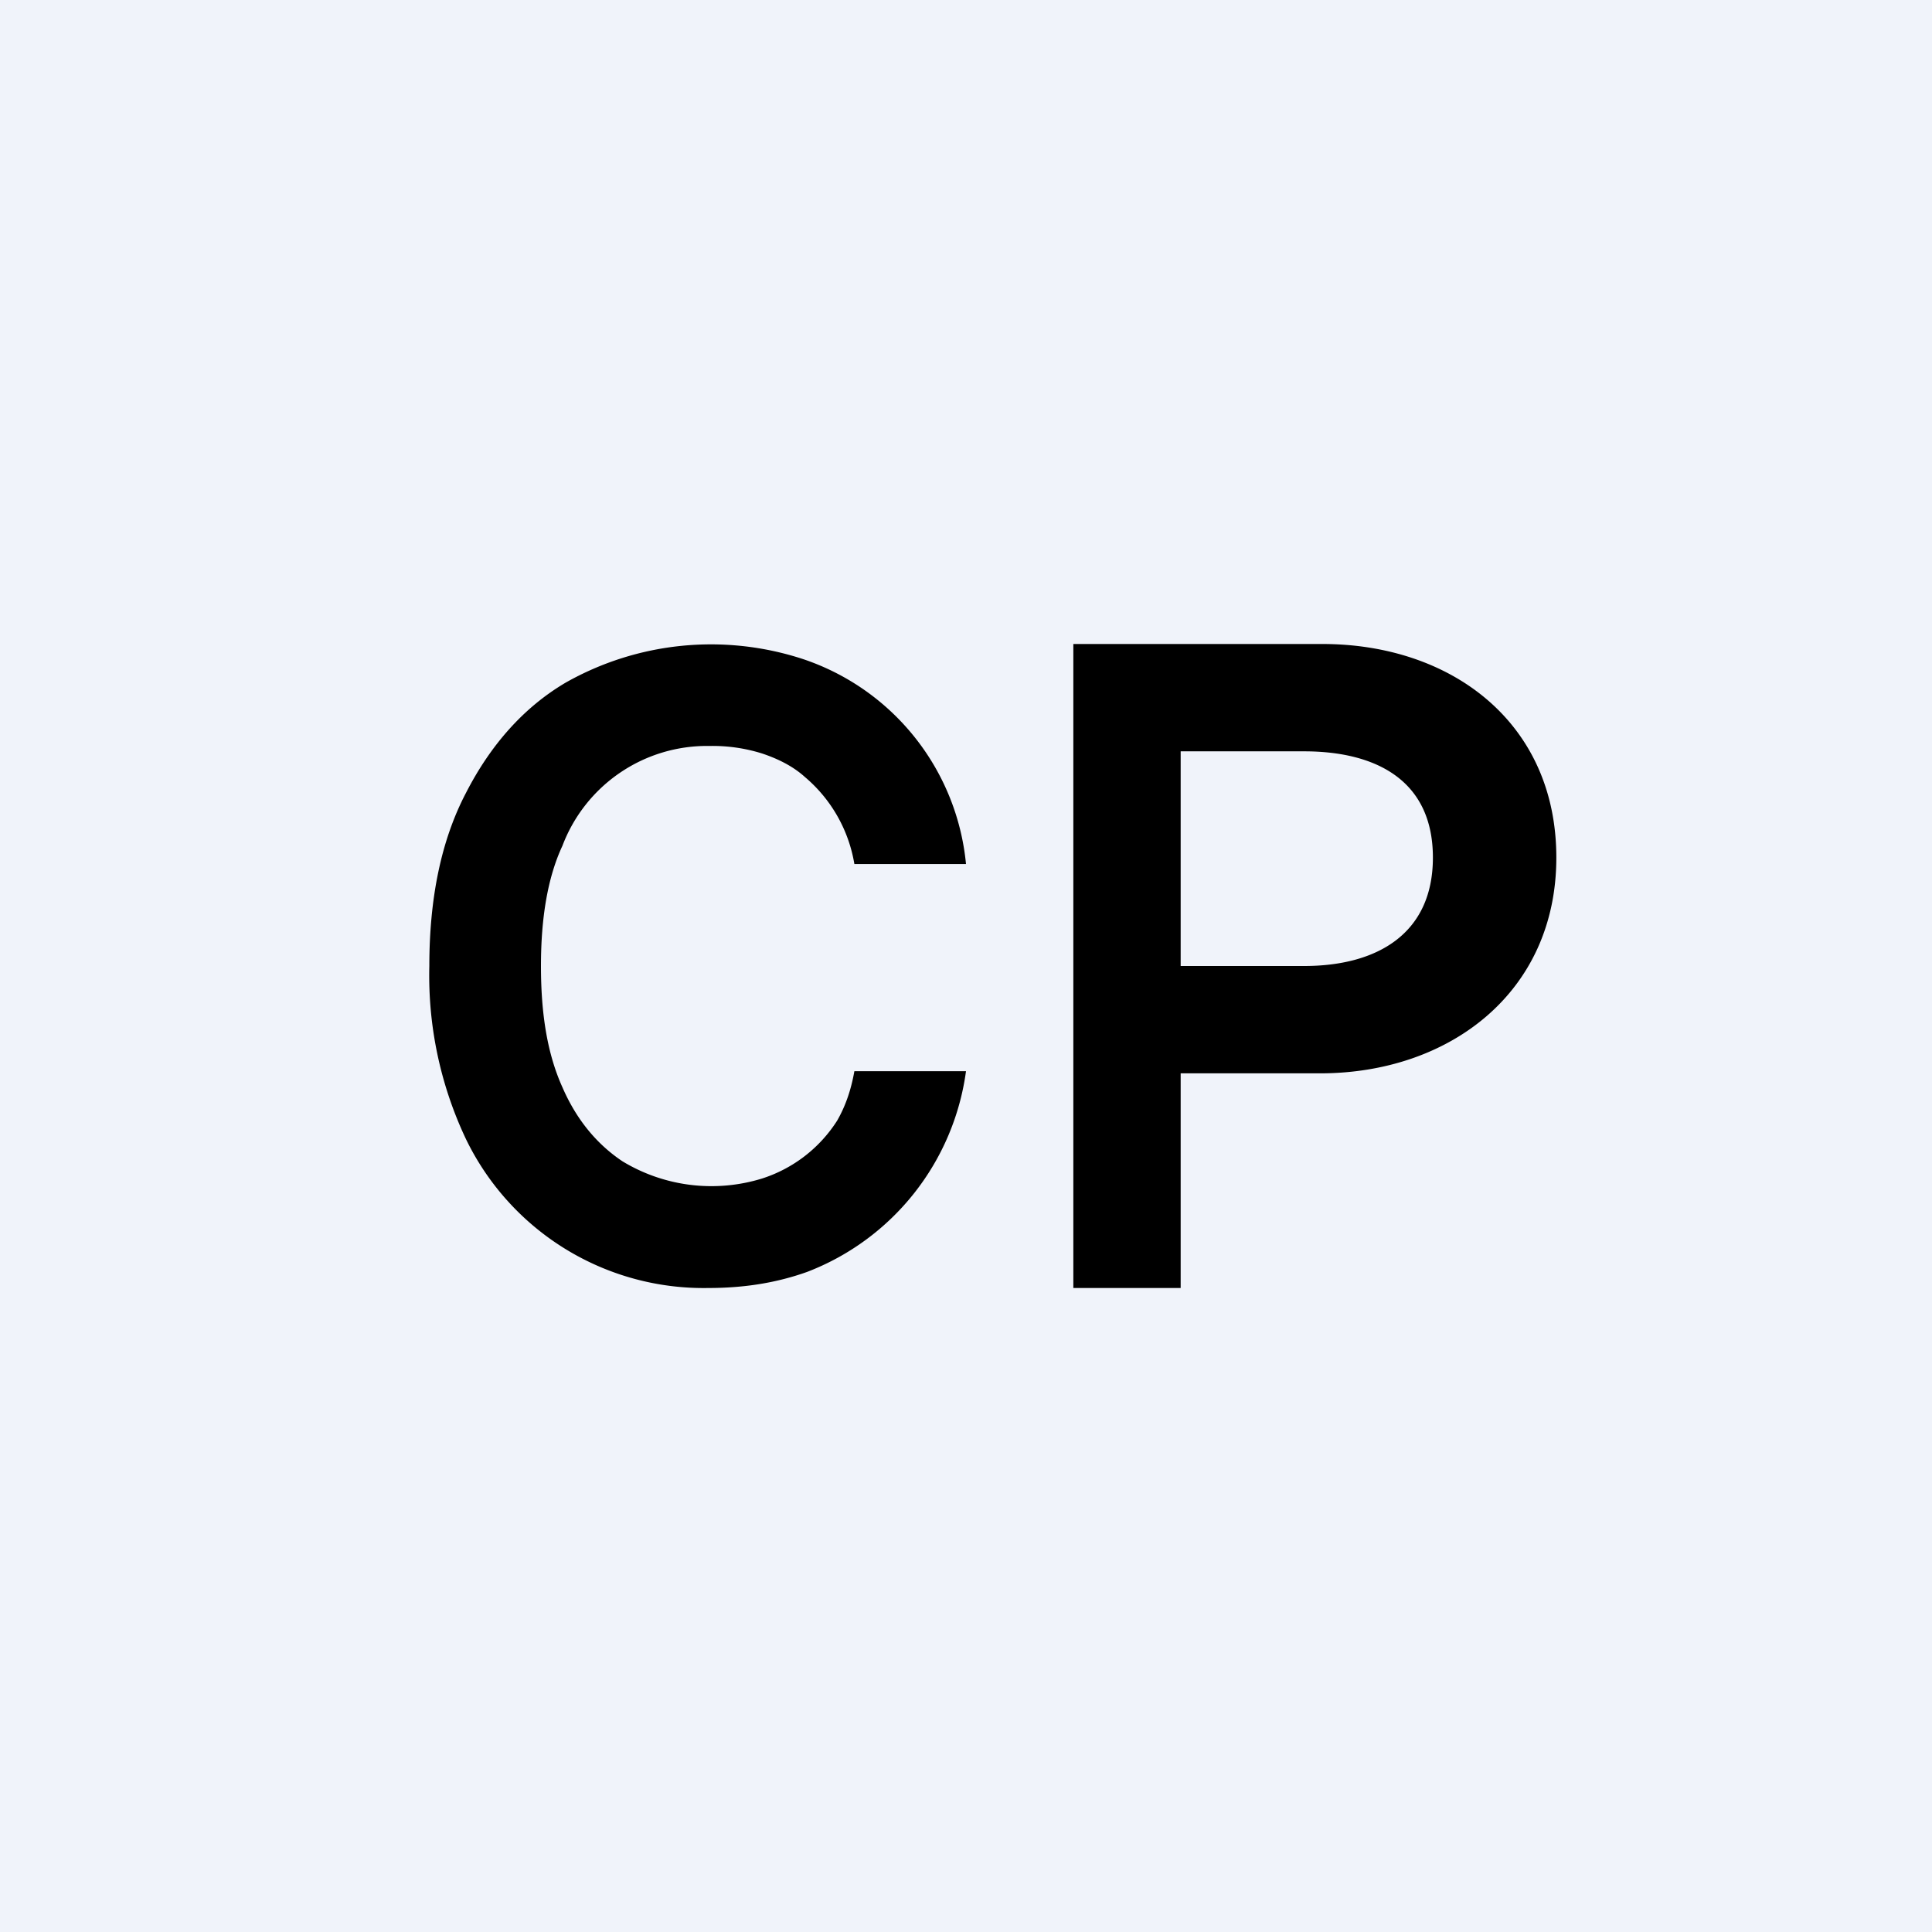 <!-- by TradingView --><svg width="18" height="18" viewBox="0 0 18 18" xmlns="http://www.w3.org/2000/svg"><path fill="#F0F3FA" d="M0 0h18v18H0z"/><path d="M10 12V6h2.32c1.2 0 2.18.73 2.18 1.99S13.5 10 12.3 10h-1.53V9h1.38c.68 0 1.2-.3 1.2-1.01 0-.72-.53-.99-1.2-.99H11v5h-1ZM9 8.05H7.96a1.35 1.35 0 0 0-.46-.81c-.11-.1-.25-.17-.4-.22a1.54 1.54 0 0 0-.49-.07 1.44 1.44 0 0 0-1.37.93c-.14.3-.2.68-.2 1.12 0 .45.06.82.2 1.13.13.3.32.53.56.69a1.6 1.6 0 0 0 1.3.16 1.3 1.3 0 0 0 .7-.54c.08-.14.13-.29.16-.46H9a2.34 2.34 0 0 1-1.48 1.87c-.28.1-.58.15-.92.15a2.46 2.46 0 0 1-2.26-1.39A3.56 3.56 0 0 1 4 9c0-.63.11-1.17.34-1.61.23-.45.54-.8.93-1.03a2.75 2.75 0 0 1 2.21-.22A2.24 2.24 0 0 1 9 8.05Z"/></svg>